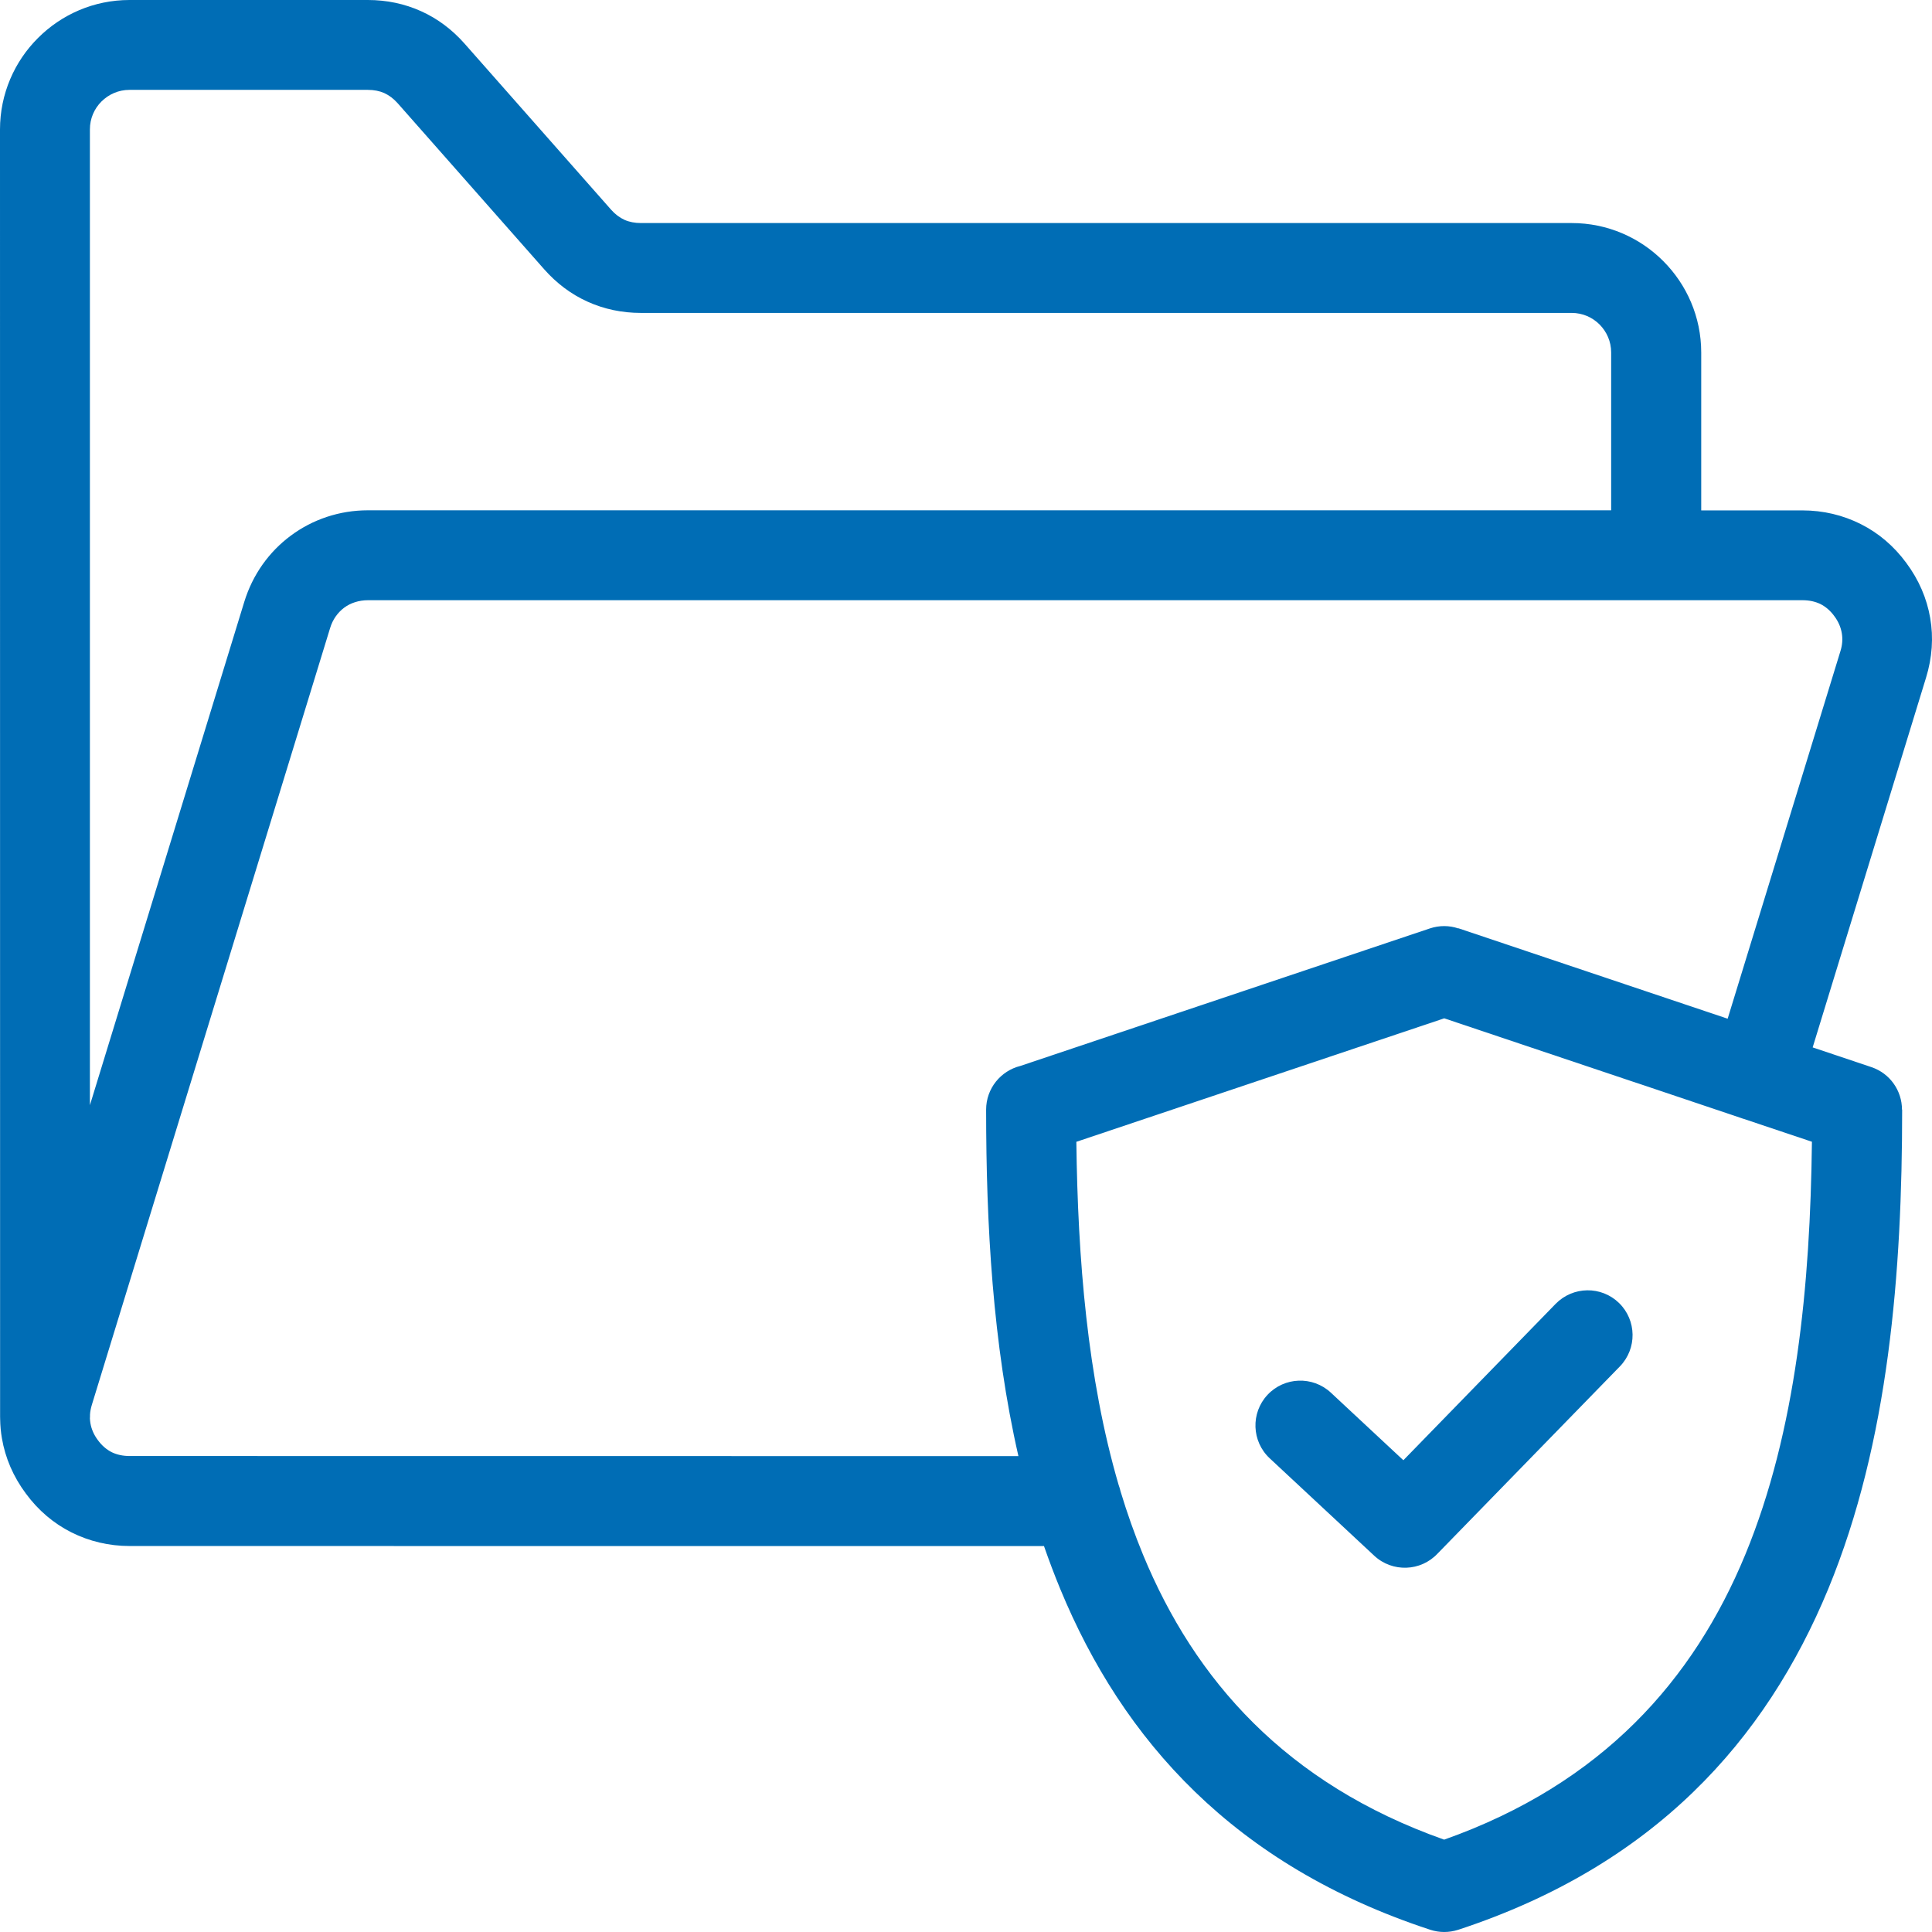 <svg width="60" height="60" viewBox="0 0 60 60" fill="none" xmlns="http://www.w3.org/2000/svg">
<path fill-rule="evenodd" clip-rule="evenodd" d="M2.794 34.317L7.586 18.692C7.847 17.841 8.36 17.132 9.031 16.635C9.708 16.132 10.539 15.848 11.425 15.848H50.036V10.945C50.036 10.606 49.898 10.302 49.677 10.078C49.453 9.854 49.148 9.718 48.81 9.718H19.904C19.318 9.718 18.761 9.601 18.248 9.369C17.74 9.14 17.287 8.802 16.894 8.356L12.349 3.205C12.224 3.065 12.086 2.96 11.933 2.89C11.787 2.825 11.615 2.791 11.422 2.791H4.019C3.68 2.791 3.376 2.929 3.152 3.151C2.928 3.375 2.792 3.679 2.792 4.018V34.314L2.794 34.317ZM50.818 33.627L54.086 34.726C54.107 34.734 54.127 34.742 54.151 34.747L56.271 35.458C56.219 39.893 55.789 44.437 54.2 48.283C52.596 52.166 49.766 55.392 44.849 57.132C39.93 55.392 37.102 52.168 35.498 48.283C35.235 47.645 35.003 46.989 34.8 46.317C34.784 46.249 34.766 46.184 34.742 46.122C33.766 42.788 33.472 39.088 33.427 35.46L44.852 31.625L50.823 33.63L50.818 33.627ZM56.294 32.528L58.117 33.14C58.7 33.336 59.068 33.877 59.068 34.461H59.073C59.073 39.492 58.664 44.773 56.779 49.343C54.833 54.051 51.37 57.934 45.284 59.932C44.992 60.025 44.693 60.02 44.422 59.932L44.398 59.924C38.328 57.926 34.867 54.044 32.925 49.343C32.745 48.906 32.578 48.463 32.422 48.015L4.029 48.013C3.383 48.013 2.771 47.867 2.216 47.588C1.667 47.312 1.187 46.906 0.802 46.382C0.411 45.856 0.164 45.278 0.06 44.671C0.026 44.476 0.008 44.278 0.005 44.08C0.003 44.052 0.003 44.023 0.003 43.992L0 4.021C0 2.914 0.451 1.906 1.18 1.18C1.909 0.45 2.914 0 4.021 0H11.424C12.01 0 12.567 0.117 13.08 0.349C13.588 0.578 14.041 0.917 14.434 1.362L18.979 6.513C19.104 6.654 19.242 6.758 19.395 6.828C19.541 6.893 19.713 6.927 19.906 6.927H48.812C49.919 6.927 50.926 7.378 51.653 8.107C52.382 8.836 52.833 9.841 52.833 10.948V15.851H55.976C56.621 15.851 57.233 15.997 57.788 16.276C58.338 16.552 58.817 16.958 59.202 17.482C59.593 18.008 59.84 18.586 59.944 19.192C60.049 19.797 60.007 20.424 59.814 21.049L56.294 32.528ZM45.289 28.833C45.013 28.739 44.703 28.734 44.406 28.833L31.687 33.104C31.078 33.255 30.625 33.804 30.625 34.461C30.625 38.036 30.831 41.736 31.628 45.221L4.029 45.218C3.815 45.218 3.628 45.177 3.469 45.099C3.308 45.018 3.159 44.89 3.037 44.721C2.914 44.557 2.839 44.38 2.808 44.2C2.8 44.153 2.795 44.104 2.792 44.054C2.792 44.034 2.795 44.013 2.795 43.992V43.937C2.8 43.836 2.821 43.734 2.852 43.63L10.251 19.508C10.331 19.239 10.49 19.02 10.693 18.869C10.891 18.724 11.146 18.64 11.43 18.64H55.977C56.191 18.64 56.378 18.682 56.537 18.76C56.698 18.841 56.847 18.968 56.969 19.138C57.092 19.302 57.167 19.479 57.198 19.659C57.23 19.841 57.217 20.031 57.154 20.229L53.654 31.637L45.292 28.828L45.289 28.833ZM39.432 45.289L42.679 48.315C43.242 48.838 44.125 48.807 44.648 48.245L44.656 48.237L50.307 42.435C50.843 41.883 50.83 41.002 50.281 40.466C49.729 39.929 48.849 39.943 48.312 40.492L43.583 45.349L41.331 43.25C40.768 42.726 39.885 42.758 39.362 43.32C38.838 43.883 38.87 44.765 39.432 45.289Z" fill="#006DB5"/>
</svg>
